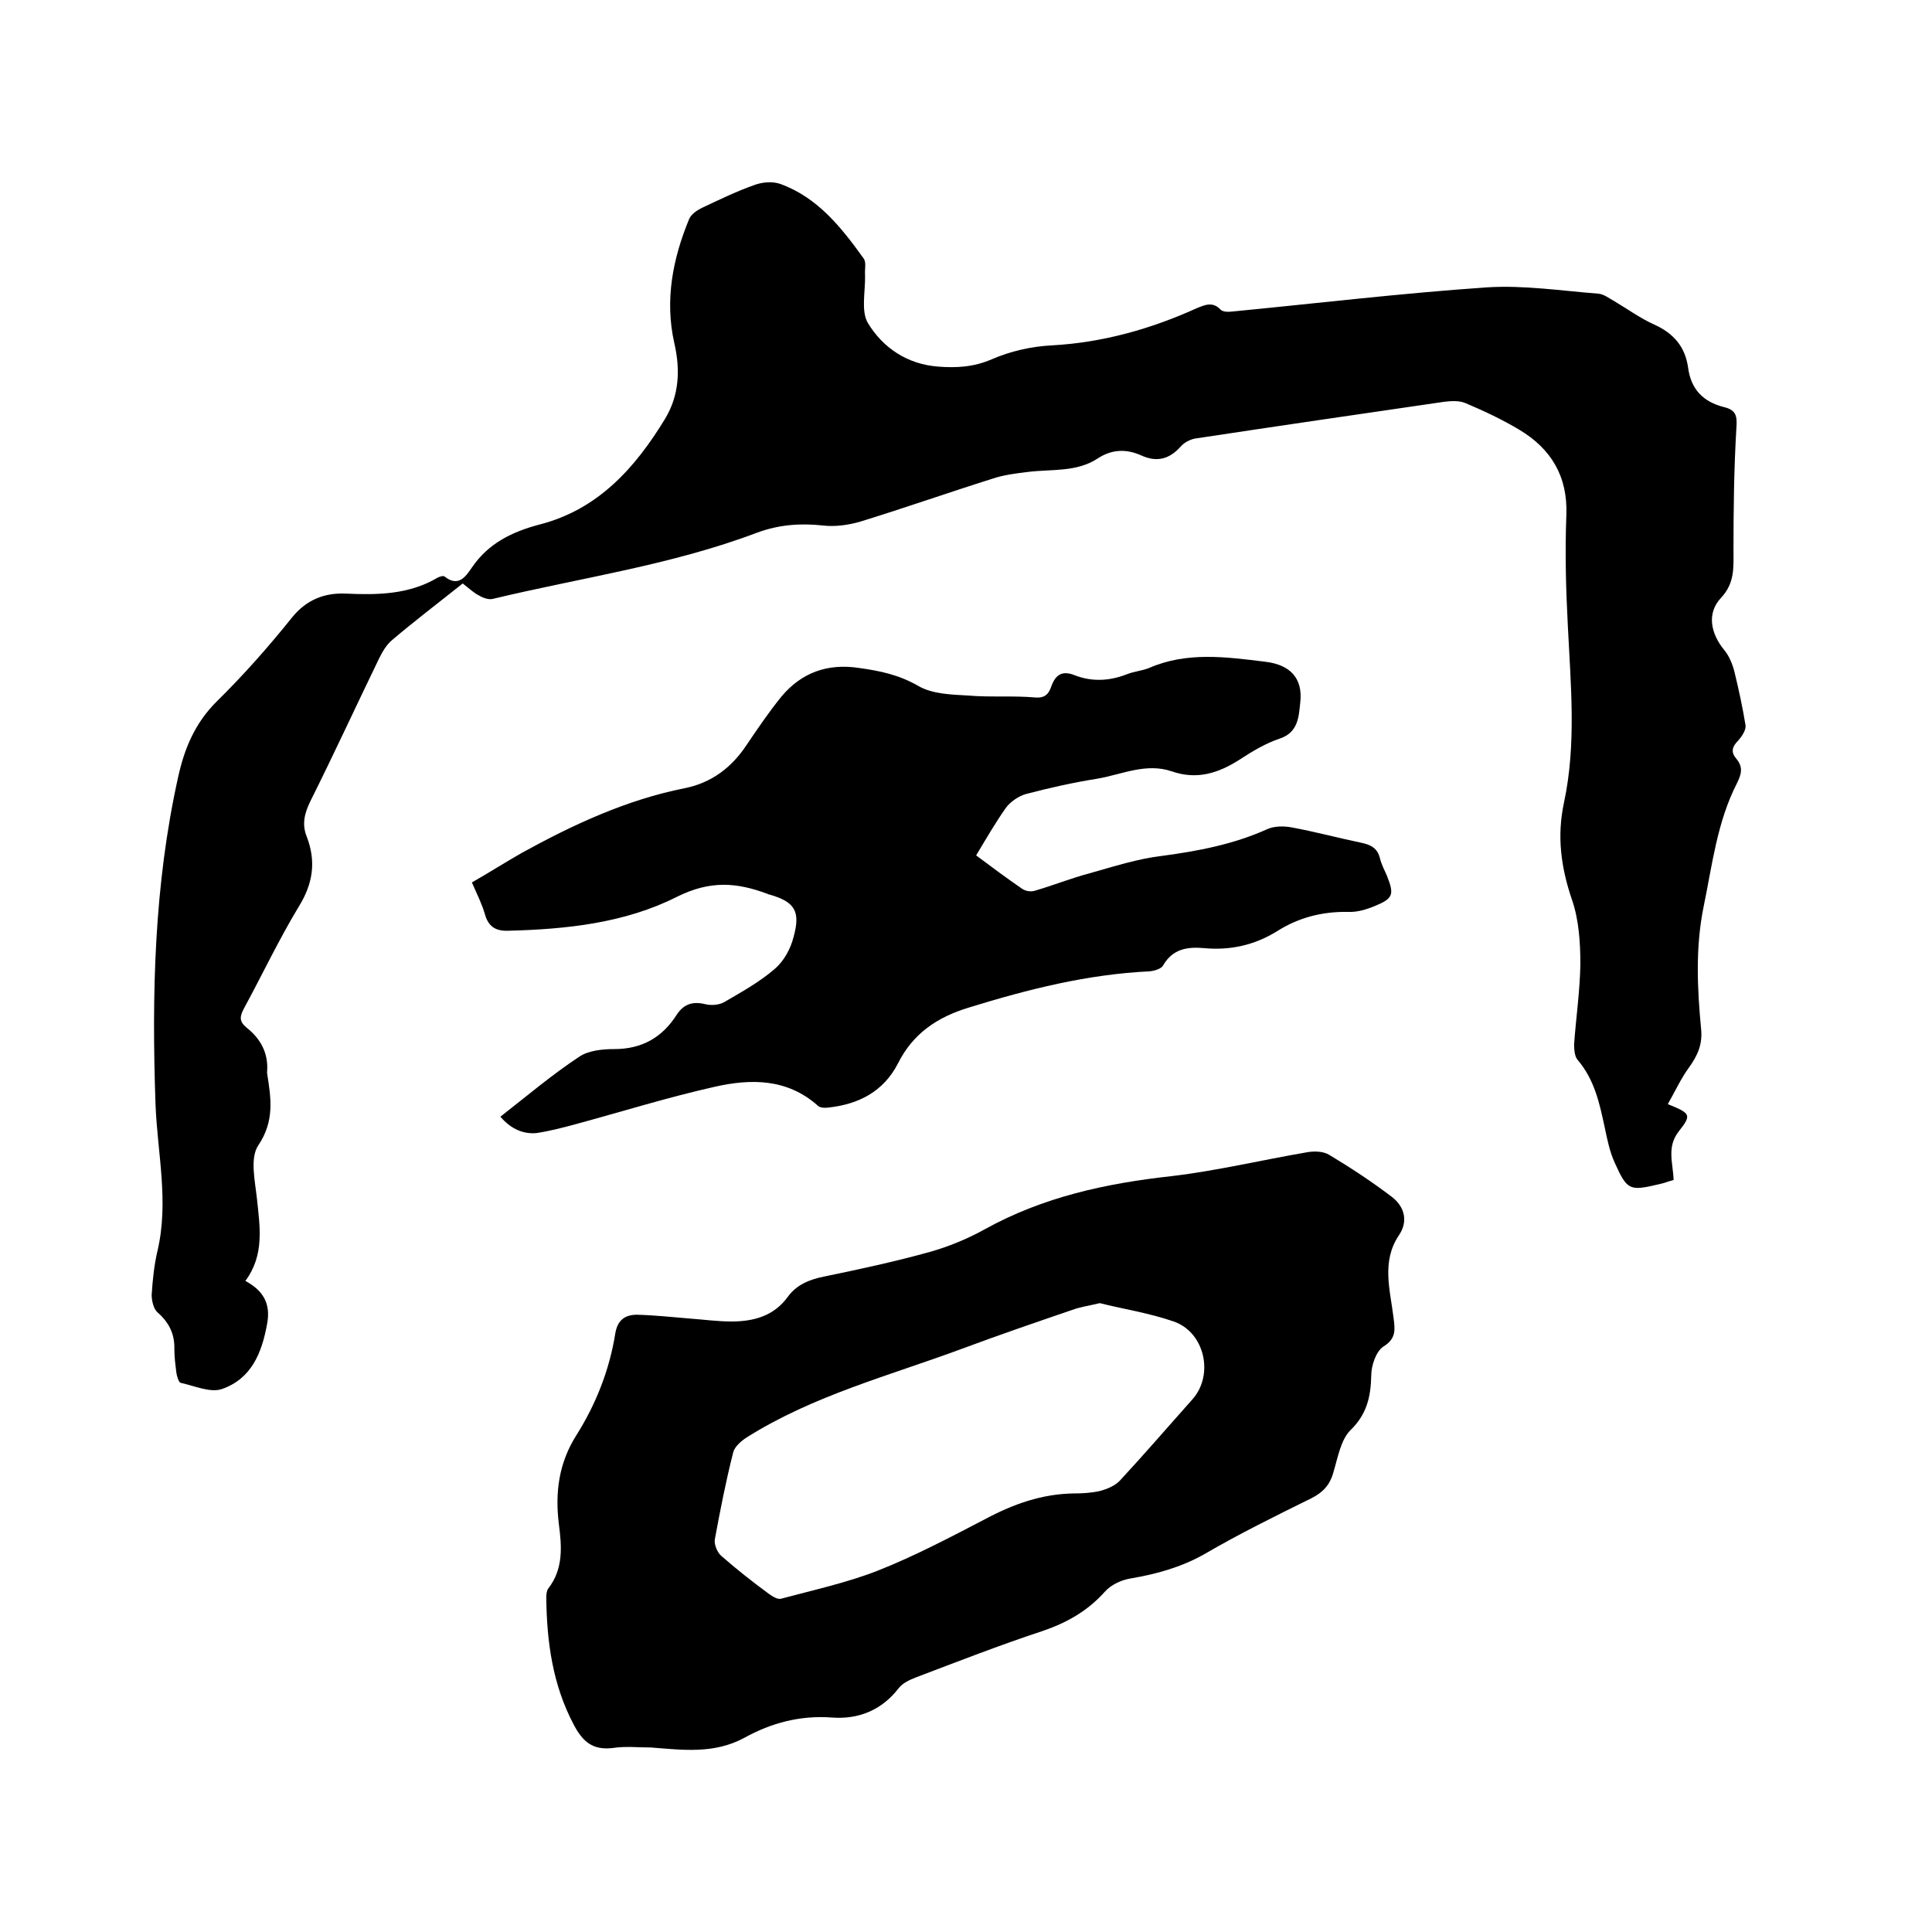<svg enable-background="new 0 0 400 400" viewBox="0 0 400 400" xmlns="http://www.w3.org/2000/svg"><path d="m95.8 120.8c-5 4-9.9 7.7-14.6 11.7-1.2 1-2 2.4-2.7 3.8-4.8 9.9-9.4 19.9-14.3 29.7-1.2 2.5-1.7 4.7-.7 7.2 2 5.2 1.3 9.8-1.7 14.6-4.1 6.8-7.5 14-11.3 21-.9 1.7-1 2.7.6 4 2.9 2.3 4.5 5.3 4.2 9.1v.3c.8 5.1 1.6 9.8-1.8 14.9-1.8 2.6-.7 7.4-.3 11.1.6 5.8 1.6 11.6-2.4 17 3.7 2 5.3 4.7 4.5 8.9-1.1 6.1-3.3 11.4-9.4 13.5-2.4.8-5.7-.7-8.5-1.3-.4-.1-.8-1.4-.9-2.2-.2-1.6-.4-3.2-.4-4.7.1-3.2-1.1-5.6-3.5-7.7-.8-.7-1.2-2.4-1.2-3.6.2-3.1.5-6.1 1.2-9.1 2.4-10.2 0-20.2-.4-30.3-.8-22.8-.3-45.5 4.7-67.9 1.3-5.9 3.5-11.1 7.9-15.5 5.6-5.5 10.8-11.4 15.7-17.5 3-3.7 6.8-5.1 11.1-4.9 6.6.3 13.1.2 19-3.3.4-.2 1.2-.5 1.5-.2 2.8 2.2 4.3 0 5.6-1.9 3.4-5 8.3-7.4 14-8.9 12.1-3.1 19.8-11.7 26-21.9 2.9-4.8 3.2-10.1 1.9-15.7-2-8.9-.3-17.5 3.1-25.7.4-.9 1.5-1.7 2.5-2.2 3.6-1.7 7.3-3.5 11-4.8 1.6-.6 3.8-.8 5.4-.2 7.7 2.8 12.6 9 17.2 15.4.6.8.2 2.2.3 3.4.1 3.4-.9 7.5.6 10 3.1 5.1 8.1 8.5 14.5 9 3.8.3 7.4.1 11.1-1.5 3.9-1.7 8.3-2.7 12.6-2.9 10.5-.6 20.4-3.4 29.9-7.7 1.7-.7 3.3-1.4 4.9.3.5.5 1.6.5 2.4.4 17.6-1.7 35.1-3.8 52.7-5 7.6-.5 15.4.7 23.1 1.3 1.2.1 2.3 1 3.4 1.6 2.7 1.6 5.3 3.5 8.2 4.8 4 1.8 6.4 4.6 7 8.9.6 4.5 3.1 7.1 7.5 8.2 2.4.6 2.7 1.8 2.5 4.3-.5 8.4-.6 16.9-.6 25.3 0 3.6.3 6.8-2.6 9.9-3 3.2-2.1 7.4.7 10.8 1 1.2 1.7 2.9 2.1 4.5.9 3.7 1.7 7.4 2.3 11.1.1 1-.8 2.3-1.5 3.1-1.3 1.3-1.6 2.4-.4 3.8 1.4 1.7 1.1 3.1.1 5.1-4.1 8-5.1 16.9-6.9 25.6-1.7 8.4-1.3 16.9-.5 25.3.3 3.1-.7 5.4-2.5 7.9-1.7 2.3-2.9 5-4.4 7.6 4.7 1.9 5 2.2 2.3 5.6-2.6 3.3-1.2 6.6-1.1 10.1-1.1.3-2.1.7-3.1.9-6 1.4-6.5 1.3-9.1-4.5-1-2.2-1.5-4.6-2-7-1.1-5.1-2.1-10.1-5.7-14.3-.6-.7-.7-2.2-.7-3.2.4-5.5 1.2-11 1.3-16.5 0-4.5-.3-9.2-1.7-13.3-2.3-6.7-3.2-13.2-1.7-20.2 2.6-12.1 1.4-24.4.8-36.7-.4-7.6-.6-15.2-.3-22.9.3-8-3.2-13.7-9.7-17.6-3.5-2.1-7.3-3.9-11.1-5.5-1.3-.6-3.1-.5-4.6-.3-17.2 2.5-34.3 5-51.5 7.6-1 .2-2.2.8-2.9 1.6-2.3 2.6-4.9 3.4-8.2 1.9-3.1-1.4-6.1-1.3-9 .6-4.4 2.9-9.5 2.2-14.4 2.8-2.5.3-5 .6-7.4 1.4-9.2 2.9-18.3 6.1-27.4 8.9-2.4.7-5.2 1.1-7.7.8-4.7-.5-9.1-.2-13.7 1.5-17.7 6.7-36.4 9.3-54.7 13.7-.8.2-2-.2-2.8-.7-.9-.4-2-1.4-3.4-2.5z"/><path d="m134.8 361.8c-2.6 0-5.3-.3-7.9.1-4.1.5-6.2-1.2-8.1-4.8-4.4-8.3-5.6-17.2-5.7-26.4 0-.6.1-1.4.4-1.8 3.2-4.1 2.8-8.8 2.2-13.4-.8-6.5 0-12.6 3.6-18.3 4.1-6.5 6.9-13.6 8.1-21.2.5-2.8 2.1-3.8 4.5-3.8 3.7.1 7.4.5 11 .8 2.8.2 5.7.6 8.5.6 4.6 0 8.8-1.1 11.7-5.1 1.8-2.5 4.5-3.6 7.5-4.2 7.3-1.5 14.7-3.1 21.9-5.1 3.9-1.1 7.8-2.7 11.4-4.7 12.1-6.7 25.1-9.5 38.7-11 9.3-1.1 18.5-3.3 27.8-4.9 1.5-.3 3.5-.3 4.8.5 4.5 2.7 8.9 5.6 13.1 8.8 2.5 2 3.3 5 1.3 7.9-3.6 5.4-1.8 11.2-1.1 16.9.3 2.4.7 4.4-2.1 6.1-1.5 1-2.5 3.9-2.5 6-.1 4.4-.9 8-4.3 11.3-2 2-2.6 5.6-3.5 8.6-.7 2.7-2.2 4.3-4.6 5.5-7.5 3.7-15 7.4-22.2 11.6-4.8 2.7-9.9 4.1-15.2 5-1.9.3-4.1 1.3-5.4 2.8-3.6 4-7.9 6.4-12.9 8.1-8.8 2.9-17.5 6.3-26.2 9.6-1.3.5-2.8 1.2-3.6 2.3-3.5 4.5-8.3 6.4-13.7 6-6.6-.5-12.6 1.1-18.2 4.2-6.3 3.4-12.8 2.5-19.3 2zm92.9-92c-2.5.6-4.1.8-5.7 1.4-7.6 2.6-15.2 5.2-22.7 8-15.1 5.6-30.9 9.7-44.7 18.4-1.1.7-2.5 1.9-2.8 3.1-1.5 5.9-2.7 12-3.8 18-.2 1 .5 2.7 1.3 3.4 3.2 2.8 6.5 5.4 9.9 7.9.7.5 1.8 1.2 2.5 1 6.7-1.8 13.6-3.3 20-5.8 7.6-3 15-6.9 22.3-10.7 5.8-3.1 11.7-5.2 18.3-5.3 1.8 0 3.6-.1 5.4-.5 1.5-.4 3.2-1.1 4.2-2.2 5.1-5.5 10-11.2 15-16.8 4.5-5.1 2.5-13.9-3.9-16.1-5.2-1.8-10.6-2.6-15.3-3.8z"/><path d="m103.6 231.2c5.5-4.3 10.7-8.7 16.3-12.4 1.9-1.3 4.8-1.6 7.3-1.6 5.7 0 9.9-2.4 12.9-7.1 1.5-2.3 3.4-2.8 5.9-2.2 1.2.3 2.8.2 3.9-.4 3.6-2.1 7.4-4.2 10.5-6.9 1.9-1.6 3.3-4.2 3.9-6.6 1.5-5.4.2-7.3-5-8.8-.1 0-.2 0-.3-.1-6.4-2.4-11.9-2.9-18.9.6-10.7 5.4-22.8 6.7-34.9 7-2.6.1-4.1-.9-4.8-3.4-.6-2.1-1.6-4.1-2.7-6.6 3.5-2 6.8-4.1 10.3-6.1 10.7-5.9 21.7-11 33.7-13.4 5.6-1.1 9.8-4.3 12.9-9 2.3-3.4 4.6-6.8 7.2-10 4.2-5 9.6-6.9 16.1-5.9 4.3.6 8.2 1.4 12.2 3.7 2.9 1.7 6.8 1.8 10.3 2 4.6.4 9.3 0 13.9.4 2.2.2 2.9-.9 3.4-2.4.9-2.4 2.3-3.2 4.8-2.2 3.6 1.4 7.2 1.2 10.8-.2 1.5-.6 3.1-.7 4.6-1.3 7.8-3.4 15.9-2.3 24-1.3 5.2.6 7.9 3.4 7.3 8.5-.3 2.6-.3 6.1-4.2 7.4-3 1-5.8 2.7-8.4 4.4-4.4 2.8-8.8 4.2-14 2.4-5.3-1.8-10.2.6-15.3 1.5-5 .8-10 1.9-14.9 3.2-1.5.4-3.2 1.6-4.1 2.8-2.2 3.1-4.1 6.4-6.2 9.9 3.2 2.4 6.3 4.7 9.5 6.9.7.5 1.9.7 2.7.4 3.8-1.1 7.5-2.6 11.3-3.6 5-1.4 9.9-3 15-3.6 7.5-1 14.8-2.4 21.7-5.5 1.5-.7 3.5-.7 5.1-.4 4.9.9 9.7 2.2 14.5 3.2 1.9.4 3.3 1.1 3.8 3.2.3 1.2.9 2.4 1.4 3.5 1.6 4 1.4 4.8-2.5 6.4-1.7.7-3.7 1.3-5.5 1.2-5.4-.1-10.3 1.2-14.7 4-4.7 2.9-9.7 4-15.1 3.5-3.4-.3-6.5.1-8.5 3.6-.4.7-1.8 1.1-2.7 1.2-12.9.6-25.2 3.7-37.5 7.5-6.6 2-11.6 5.4-14.7 11.6-3 5.8-8.1 8.4-14.3 9.1-.8.1-1.8.1-2.3-.4-6.3-5.6-13.8-5.6-21.3-3.9-9.8 2.2-19.4 5.2-29 7.8-2.6.7-5.3 1.4-8 1.8-2.5.2-5.1-.7-7.4-3.4z"/></svg>